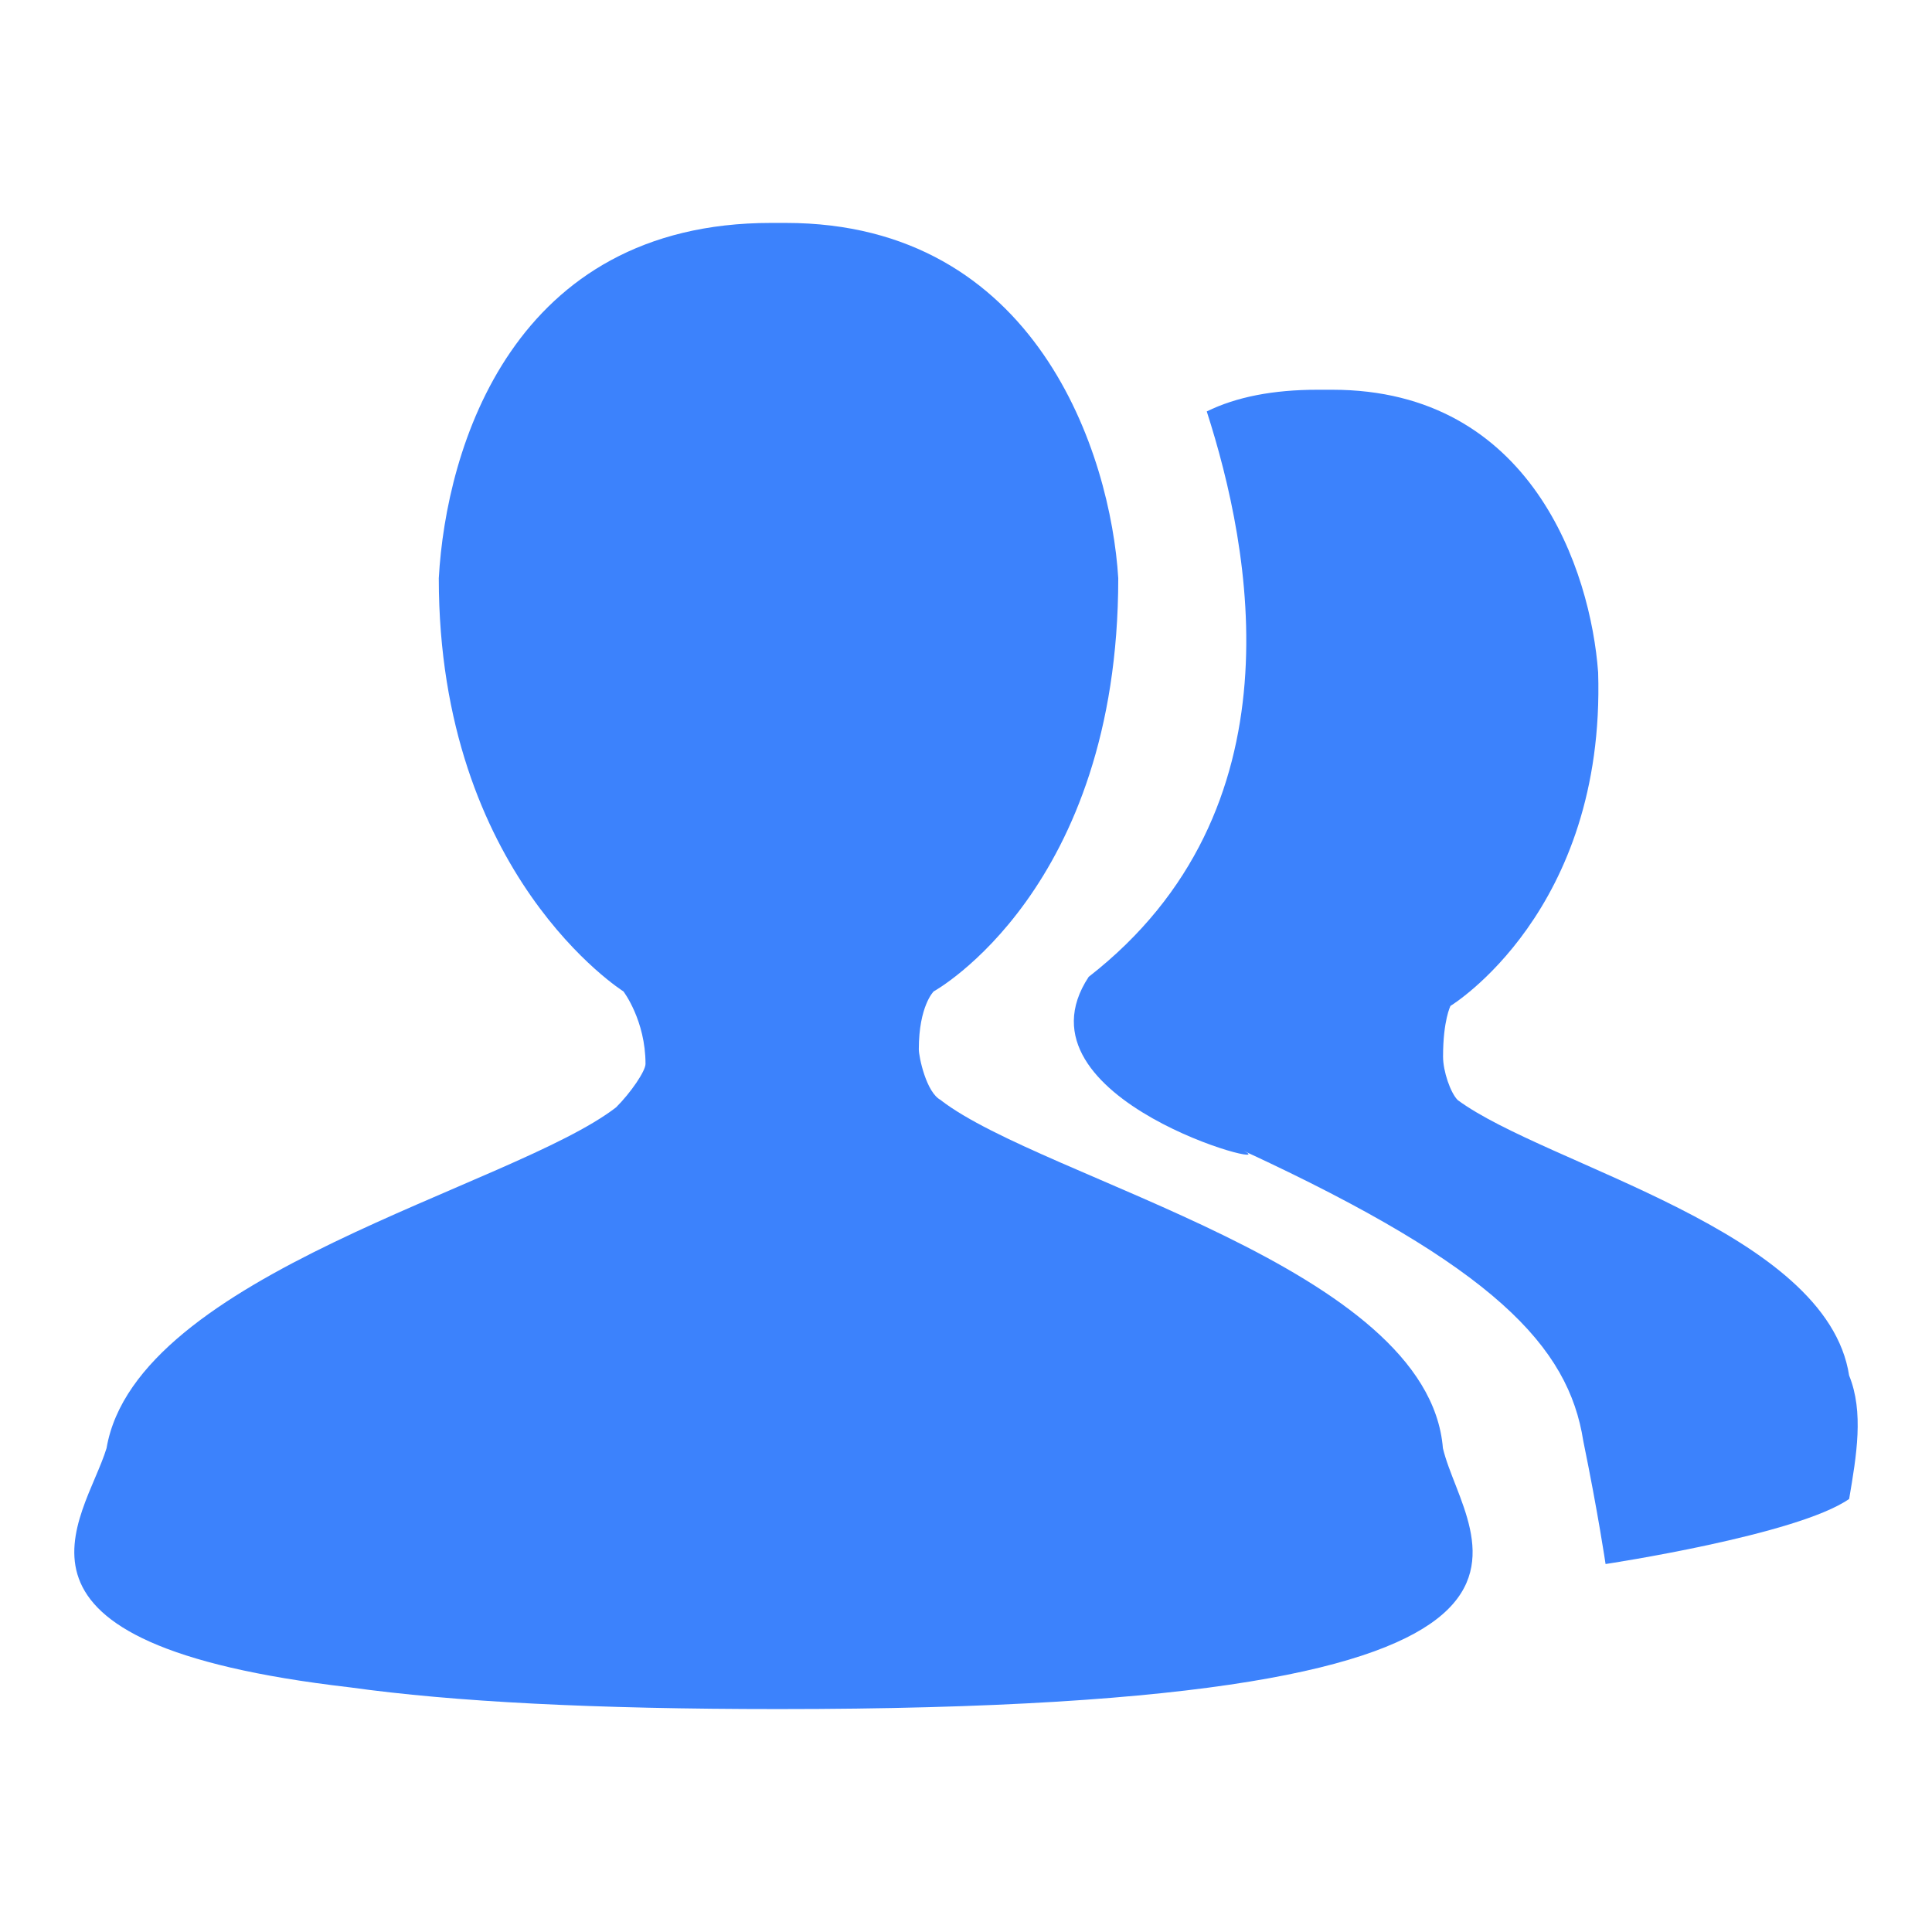<?xml version="1.0" encoding="UTF-8"?>
<svg width="26px" height="26px" viewBox="0 0 26 26" version="1.1" xmlns="http://www.w3.org/2000/svg" xmlns:xlink="http://www.w3.org/1999/xlink">
    <title>编组</title>
    <g id="人力资源网站" stroke="none" stroke-width="1" fill="none" fill-rule="evenodd">
        <g id="薪资福利解决方案2.0" transform="translate(-764, -679)" fill="#3C82FC" fill-rule="nonzero">
            <g id="编组-17" transform="translate(750, 665)">
                <g id="编组-69" transform="translate(14, 14)">
                    <g id="编组" transform="translate(1, 3)">
                        <path d="M23.885,15.513 C23.587,13.561 19.811,12.684 18.618,11.805 C18.52,11.708 18.42,11.416 18.42,11.22 C18.42,10.731 18.52,10.537 18.52,10.537 C18.52,10.537 20.607,9.269 20.507,6.049 C20.407,4.683 19.612,2.245 16.929,2.245 L16.731,2.245 C16.136,2.245 15.638,2.341 15.24,2.537 C15.836,4.39 16.532,7.903 13.651,10.146 C12.558,11.805 16.334,12.78 15.738,12.488 C19.116,14.05 20.109,15.123 20.307,16.391 C20.507,17.366 20.607,18.048 20.607,18.048 C20.607,18.048 23.189,17.659 23.885,17.172 C23.985,16.585 24.084,16 23.885,15.512 L23.885,15.513 Z" id="路径"></path>
                        <path d="M11.663,11.805 C11.465,11.708 11.365,11.22 11.365,11.122 C11.365,10.537 11.565,10.342 11.565,10.342 C11.565,10.342 14.049,8.976 14.049,4.781 C13.947,3.122 12.956,0 9.574,0 L9.376,0 C5.899,0 5.003,3.026 4.905,4.781 C4.905,8.78 7.39,10.342 7.39,10.342 C7.39,10.342 7.687,10.731 7.687,11.318 C7.687,11.414 7.488,11.707 7.29,11.903 C5.899,12.976 0.832,14.146 0.434,16.489 C0.136,17.464 -1.355,19.123 3.712,19.708 C5.103,19.902 6.992,20 9.476,20 C21.101,20 18.716,17.757 18.418,16.489 C18.22,14.05 13.052,12.878 11.661,11.806 L11.663,11.805 Z" id="路径"></path>
                    </g>
                </g>
            </g>
        </g>
    </g>
</svg>